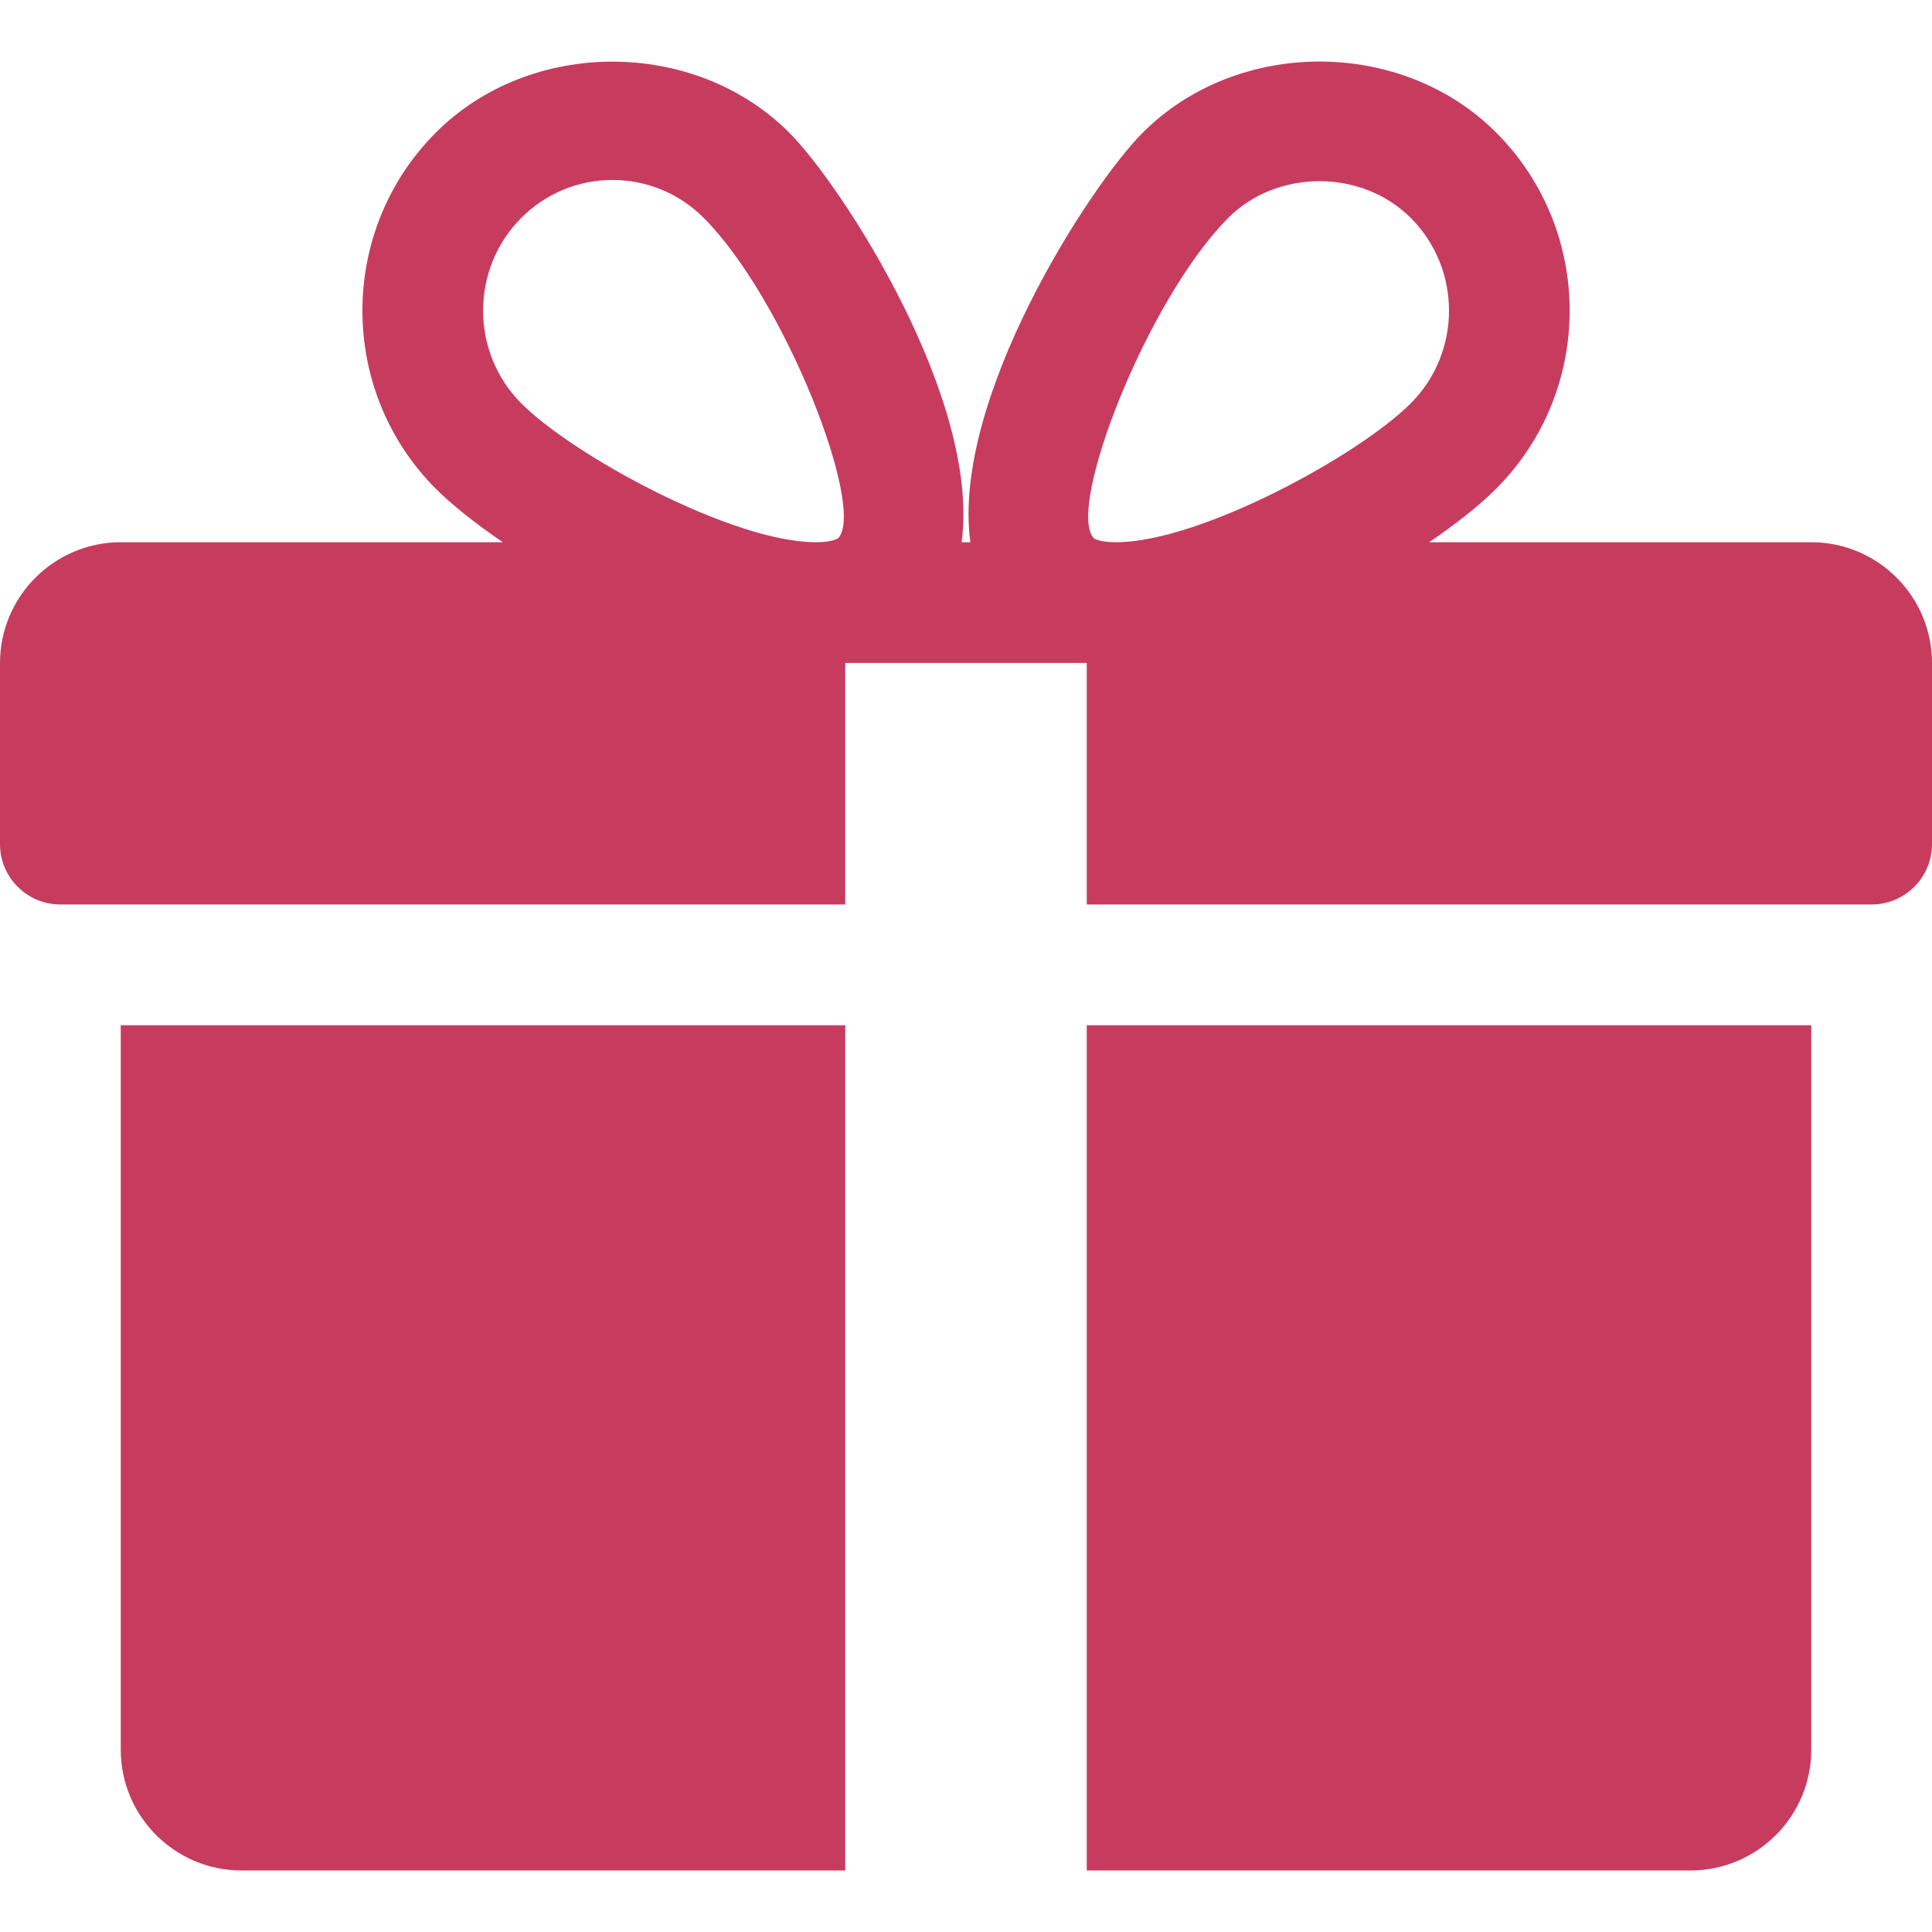 <svg width="64" height="64" viewBox="0 0 64 64" fill="none" xmlns="http://www.w3.org/2000/svg">
<path d="M4 33.962V57.962C4 60.169 5.796 61.962 8 61.962H28V33.962H4ZM60 17.962H47.344C48.252 17.341 49.032 16.726 49.576 16.174C52.804 12.93 52.804 7.65 49.576 4.406C46.44 1.246 40.976 1.254 37.844 4.406C36.108 6.146 31.508 13.229 32.144 17.962H31.856C32.488 13.229 27.888 6.146 26.156 4.406C23.02 1.254 17.556 1.254 14.424 4.406C11.2 7.65 11.2 12.93 14.42 16.174C14.968 16.726 15.748 17.341 16.656 17.962H4C1.796 17.962 0 19.758 0 21.962V27.962C0 29.066 0.896 29.962 2 29.962H28V21.962H36V29.962H62C63.104 29.962 64 29.066 64 27.962V21.962C64 19.758 62.208 17.962 60 17.962ZM27.764 17.829C27.764 17.829 27.596 17.962 27.024 17.962C24.26 17.962 18.984 15.089 17.26 13.354C15.584 11.665 15.584 8.914 17.26 7.226C18.072 6.41 19.148 5.962 20.292 5.962C21.432 5.962 22.508 6.41 23.32 7.226C26.016 9.938 28.696 16.866 27.764 17.829ZM36.972 17.962C36.404 17.962 36.236 17.834 36.236 17.829C35.304 16.866 37.984 9.938 40.68 7.226C42.292 5.598 45.112 5.59 46.74 7.226C48.42 8.914 48.42 11.665 46.74 13.354C45.016 15.089 39.74 17.962 36.972 17.962ZM36 33.962V61.962H56C58.208 61.962 60 60.169 60 57.962V33.962H36Z" fill="#C73C5E"/>
</svg>
